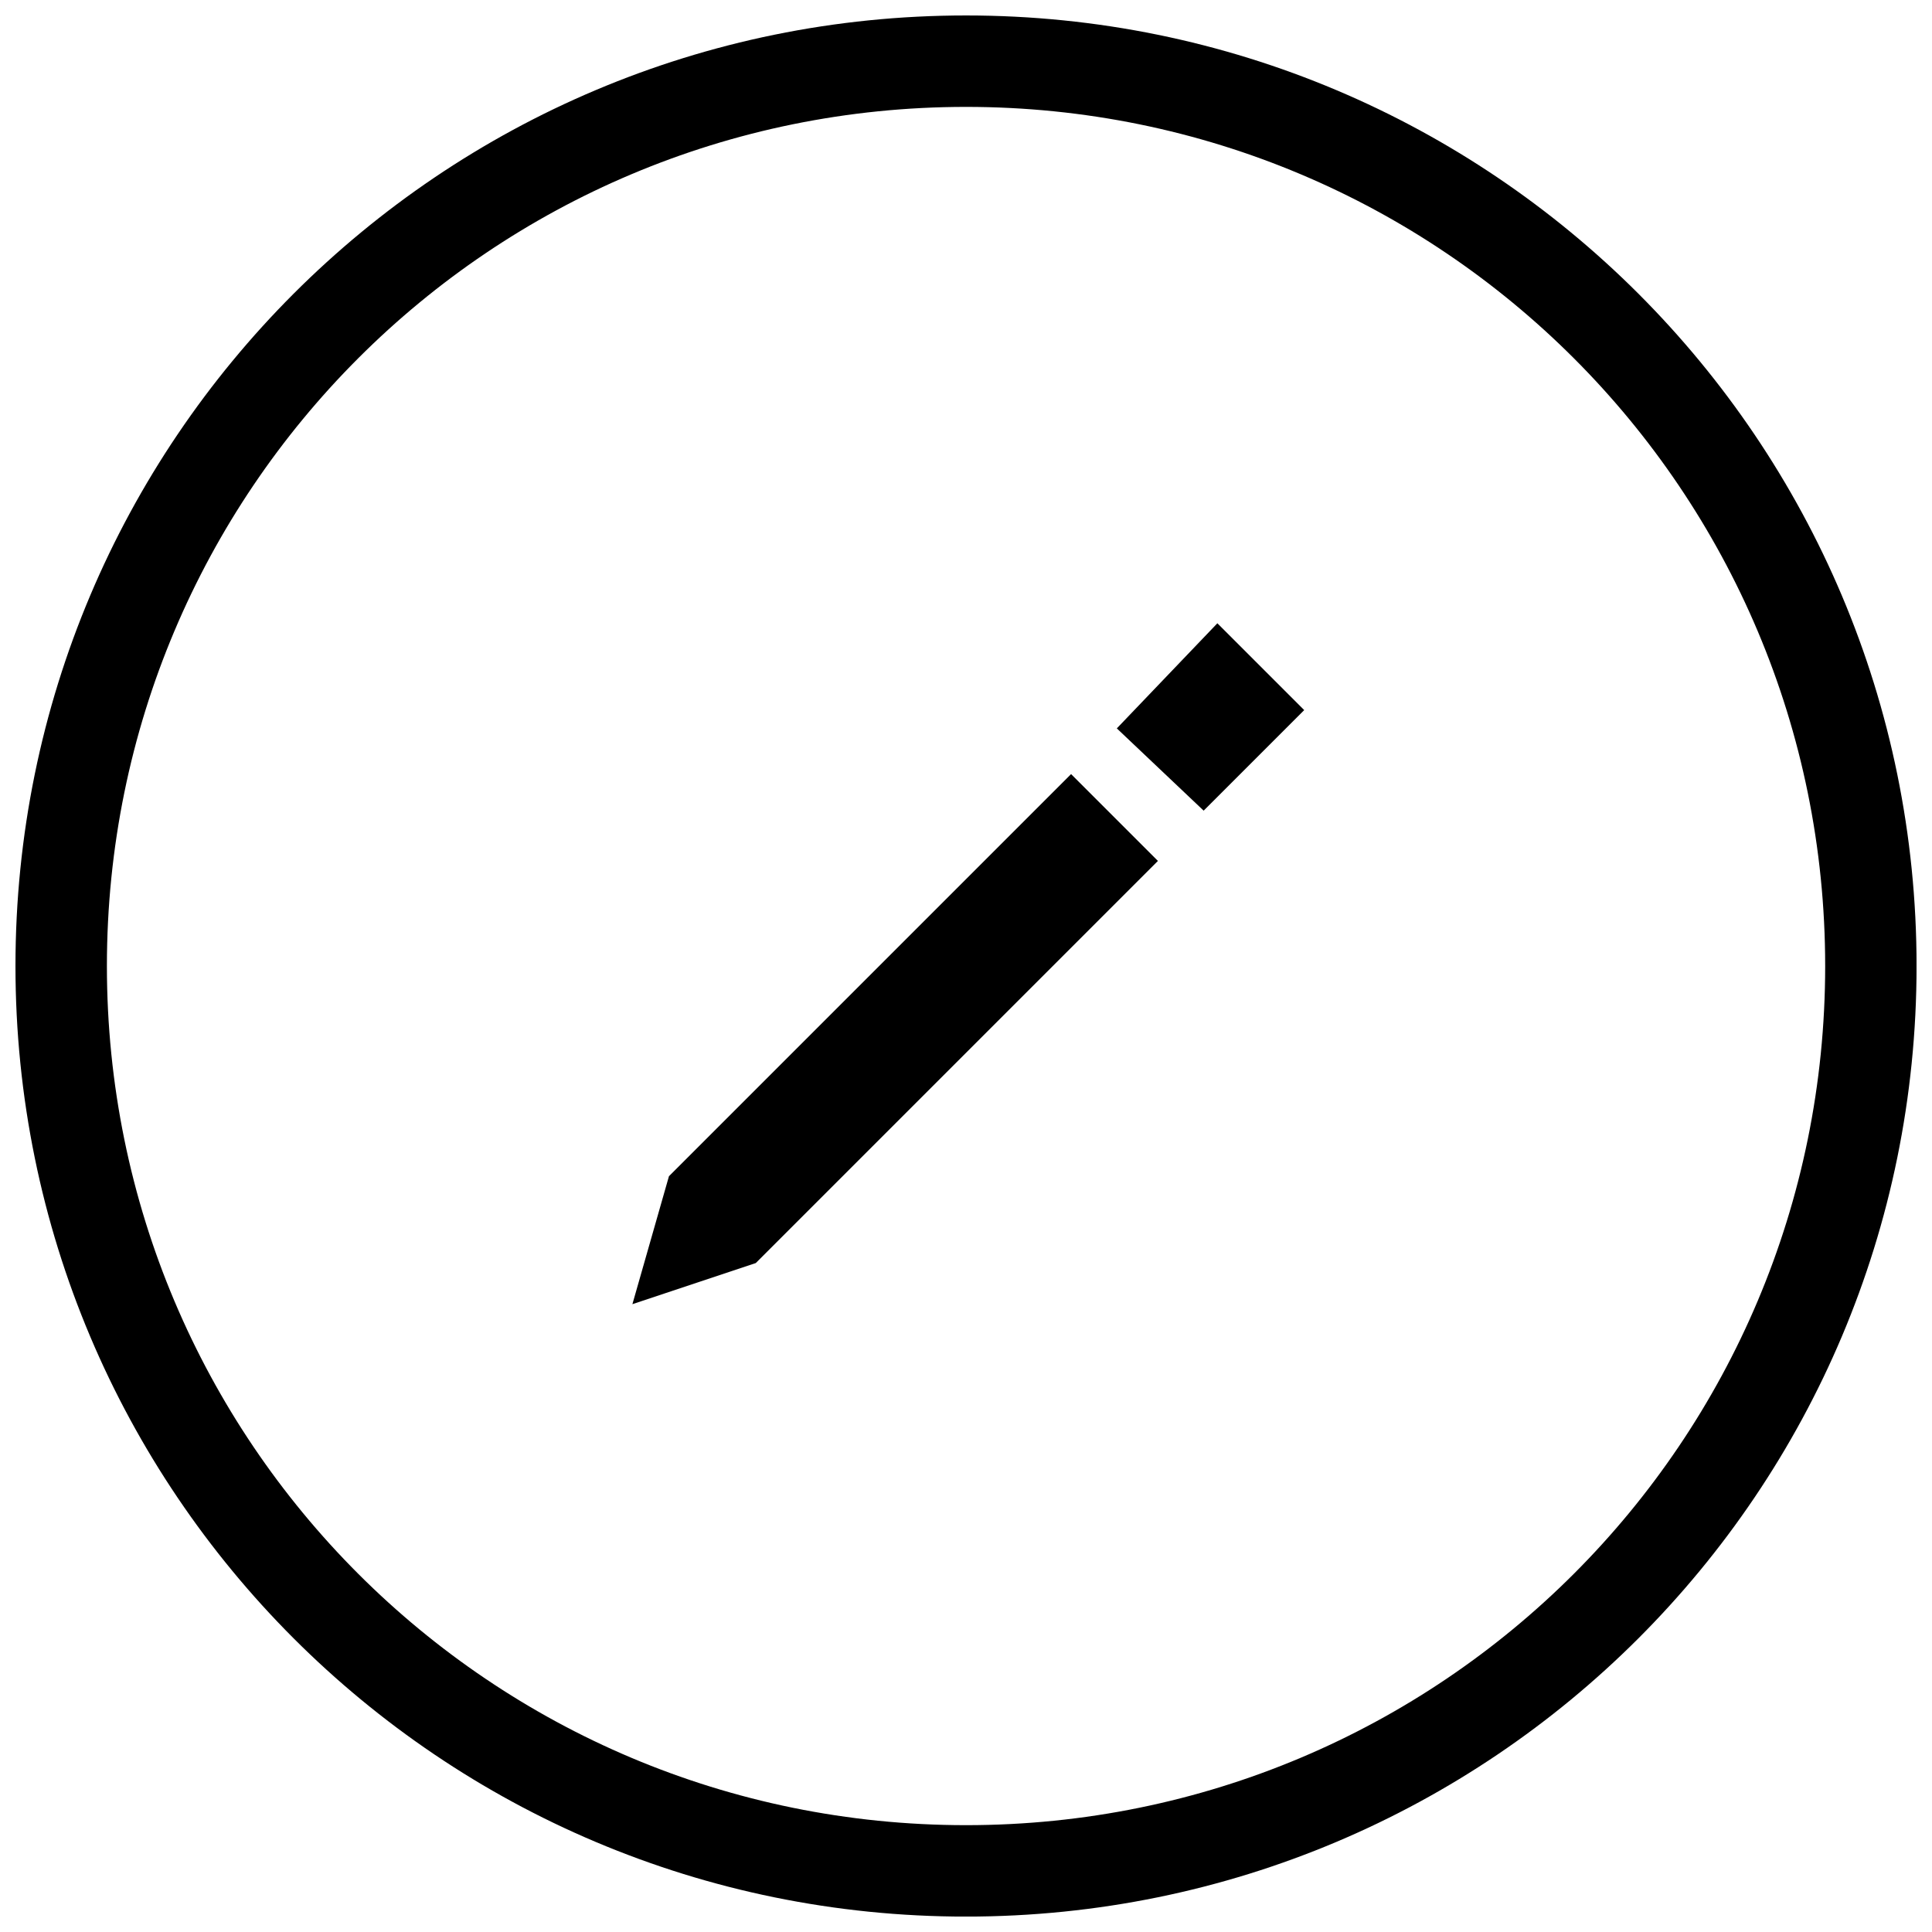 <?xml version="1.0" encoding="UTF-8"?>
<!-- Uploaded to: SVG Repo, www.svgrepo.com, Generator: SVG Repo Mixer Tools -->
<svg width="800px" height="800px" version="1.1" viewBox="144 144 512 512" xmlns="http://www.w3.org/2000/svg">
 <defs>
  <clipPath id="a">
   <path d="m148.09 148.09h503.81v503.81h-503.81z"/>
  </clipPath>
 </defs>
 <g clip-path="url(#a)">
  <path d="m321.28 455.71 106.57-106.57 23.012 23.012-106.57 106.57-32.699 10.898zm118.69-118.68 23.012 21.801 26.645-26.645-23.012-23.012zm211.94 62.977c0-139.28-112.63-251.91-251.9-251.91-139.28 0-251.91 112.63-251.91 251.91 0 139.27 112.63 251.91 251.91 251.91 139.27-0.004 251.9-112.63 251.9-251.91zm-24.219 0c0 125.95-101.73 227.68-227.68 227.68s-227.68-101.73-227.68-227.68c0-125.95 101.73-227.68 227.68-227.68 125.95 0 227.68 101.73 227.68 227.68z"/>
 </g>
</svg>